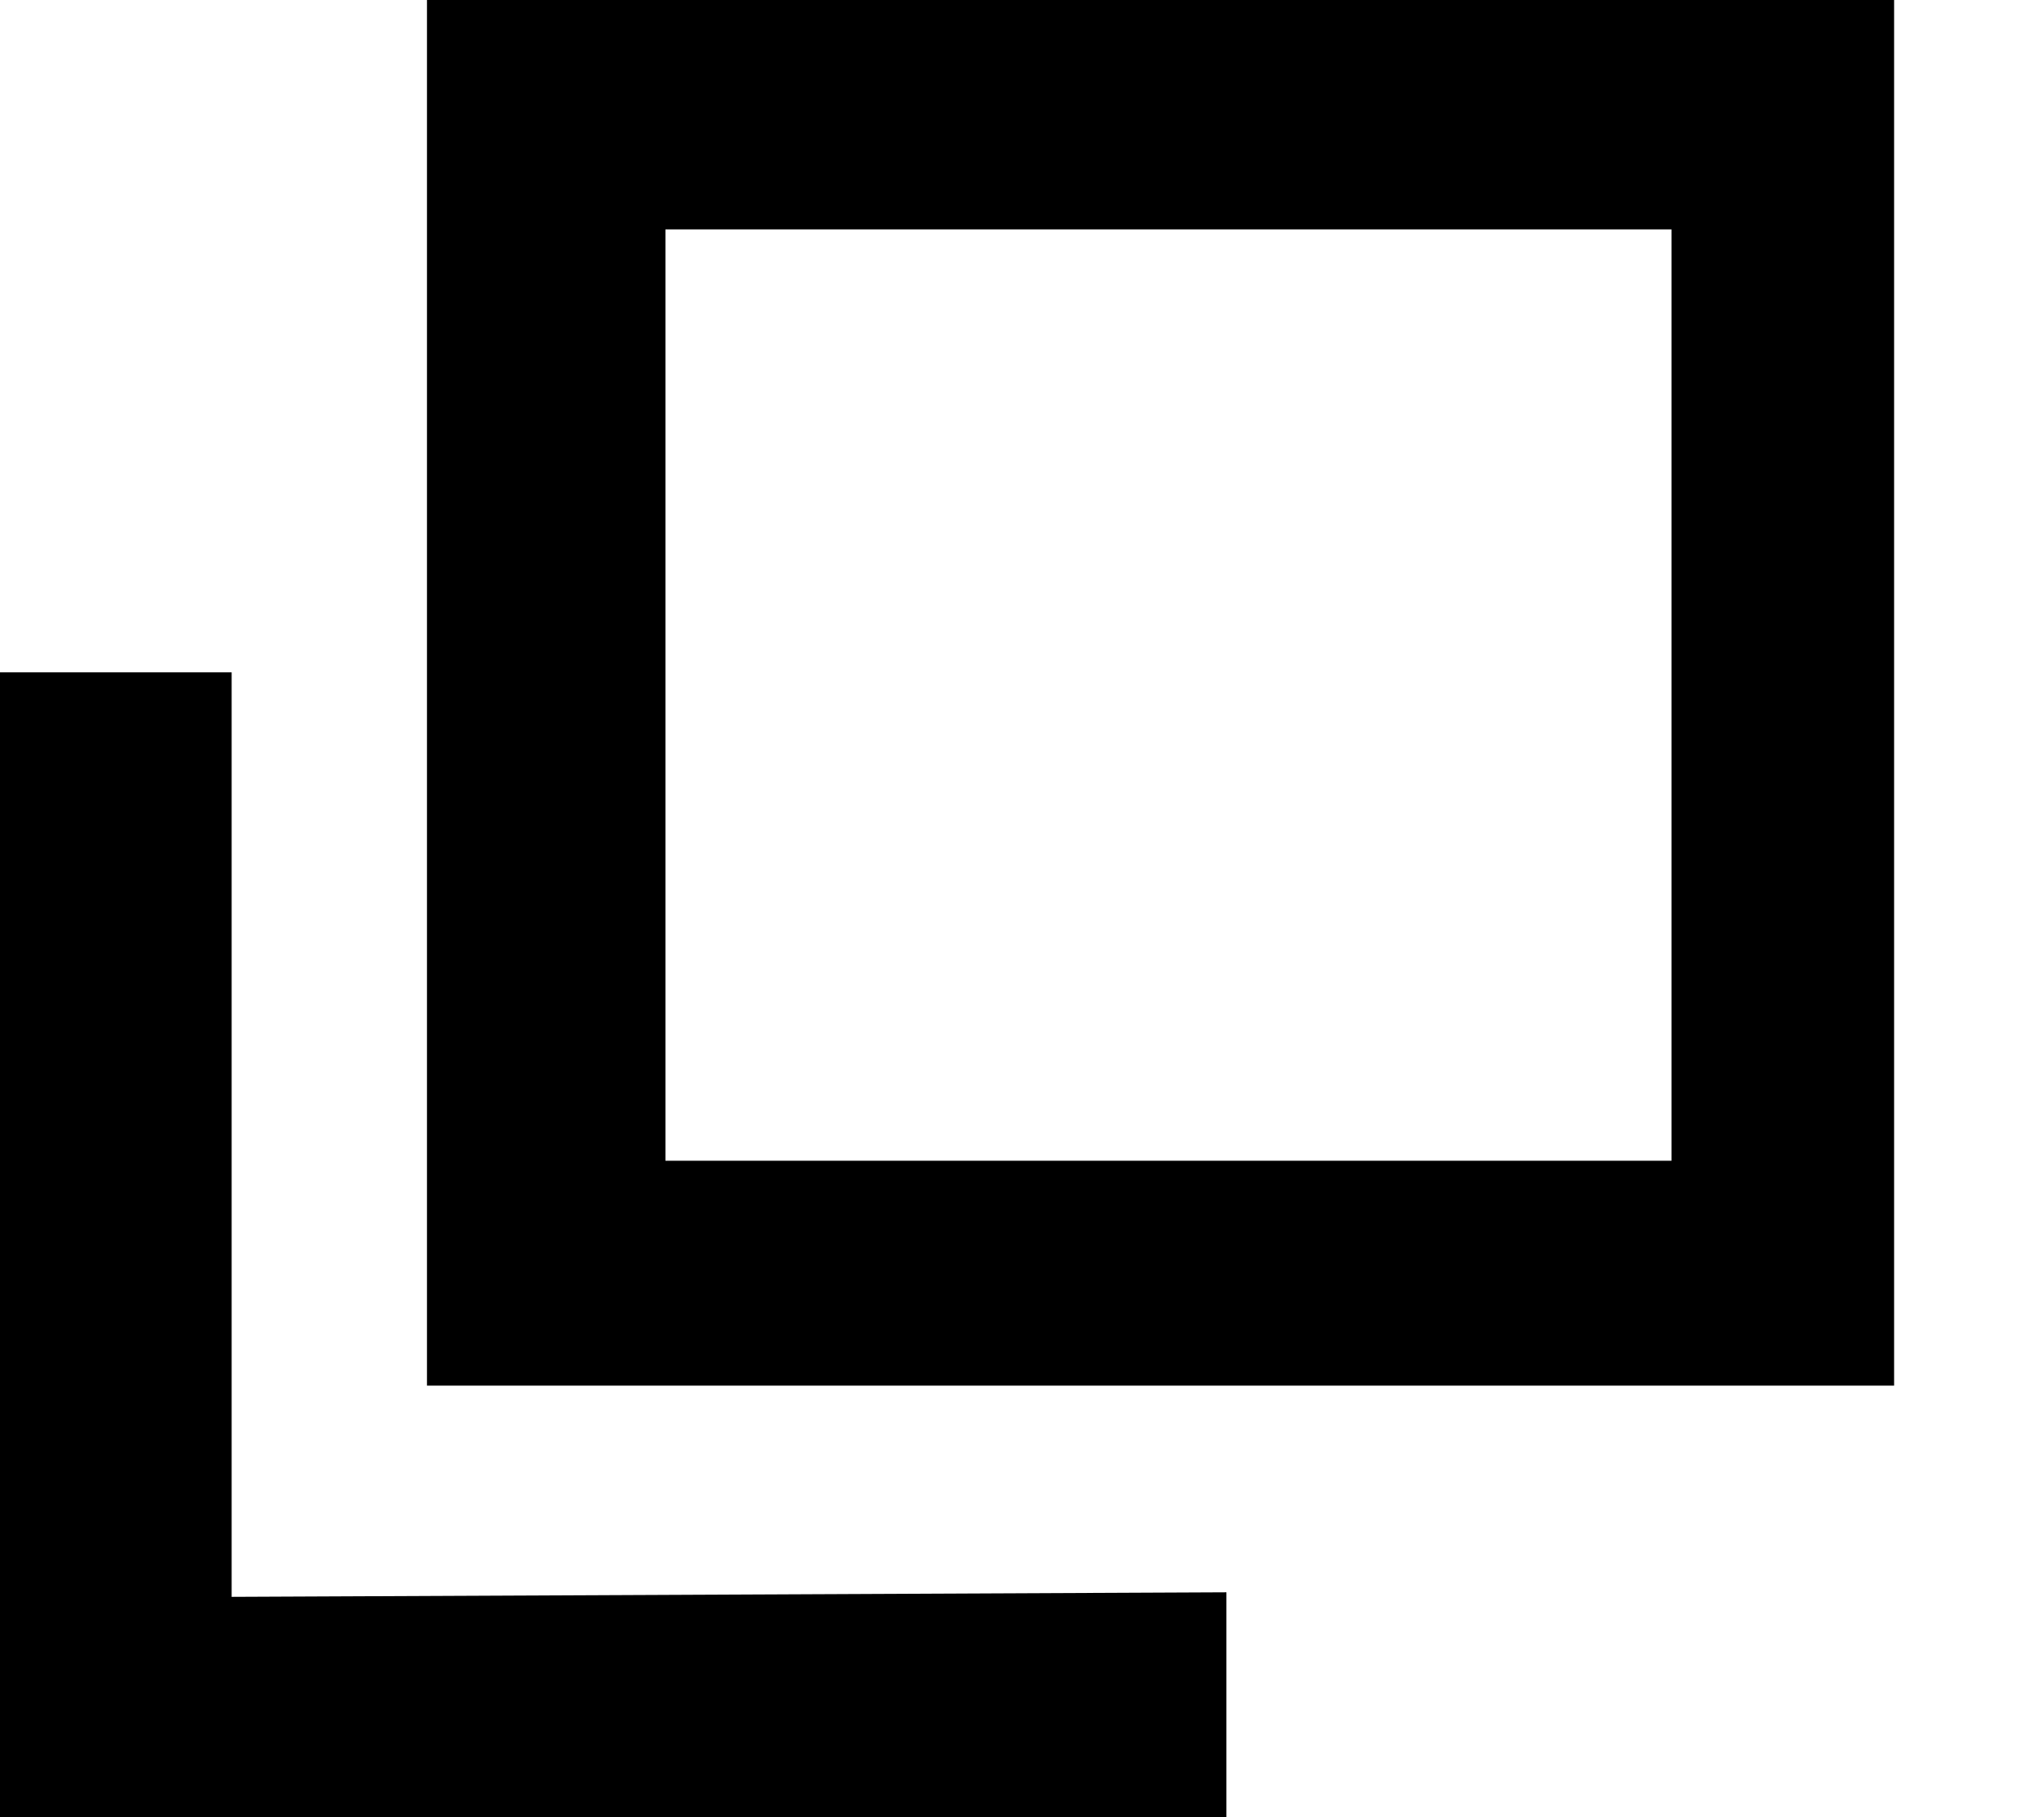 <svg width="9" height="8" viewBox="0 0 9 8" fill="none" xmlns="http://www.w3.org/2000/svg">
<path d="M1.02 2.96V7.03L5.4 7.01V8H0V2.96H1.02ZM8.34 6.1V0H1.88V6.1H8.34ZM2.93 5.11V1.01H7.36V5.11H2.93ZM8.34 6.1V0H1.88V6.1H8.34ZM2.93 5.11V1.01H7.36V5.11H2.93Z" fill="black"/>
</svg>
